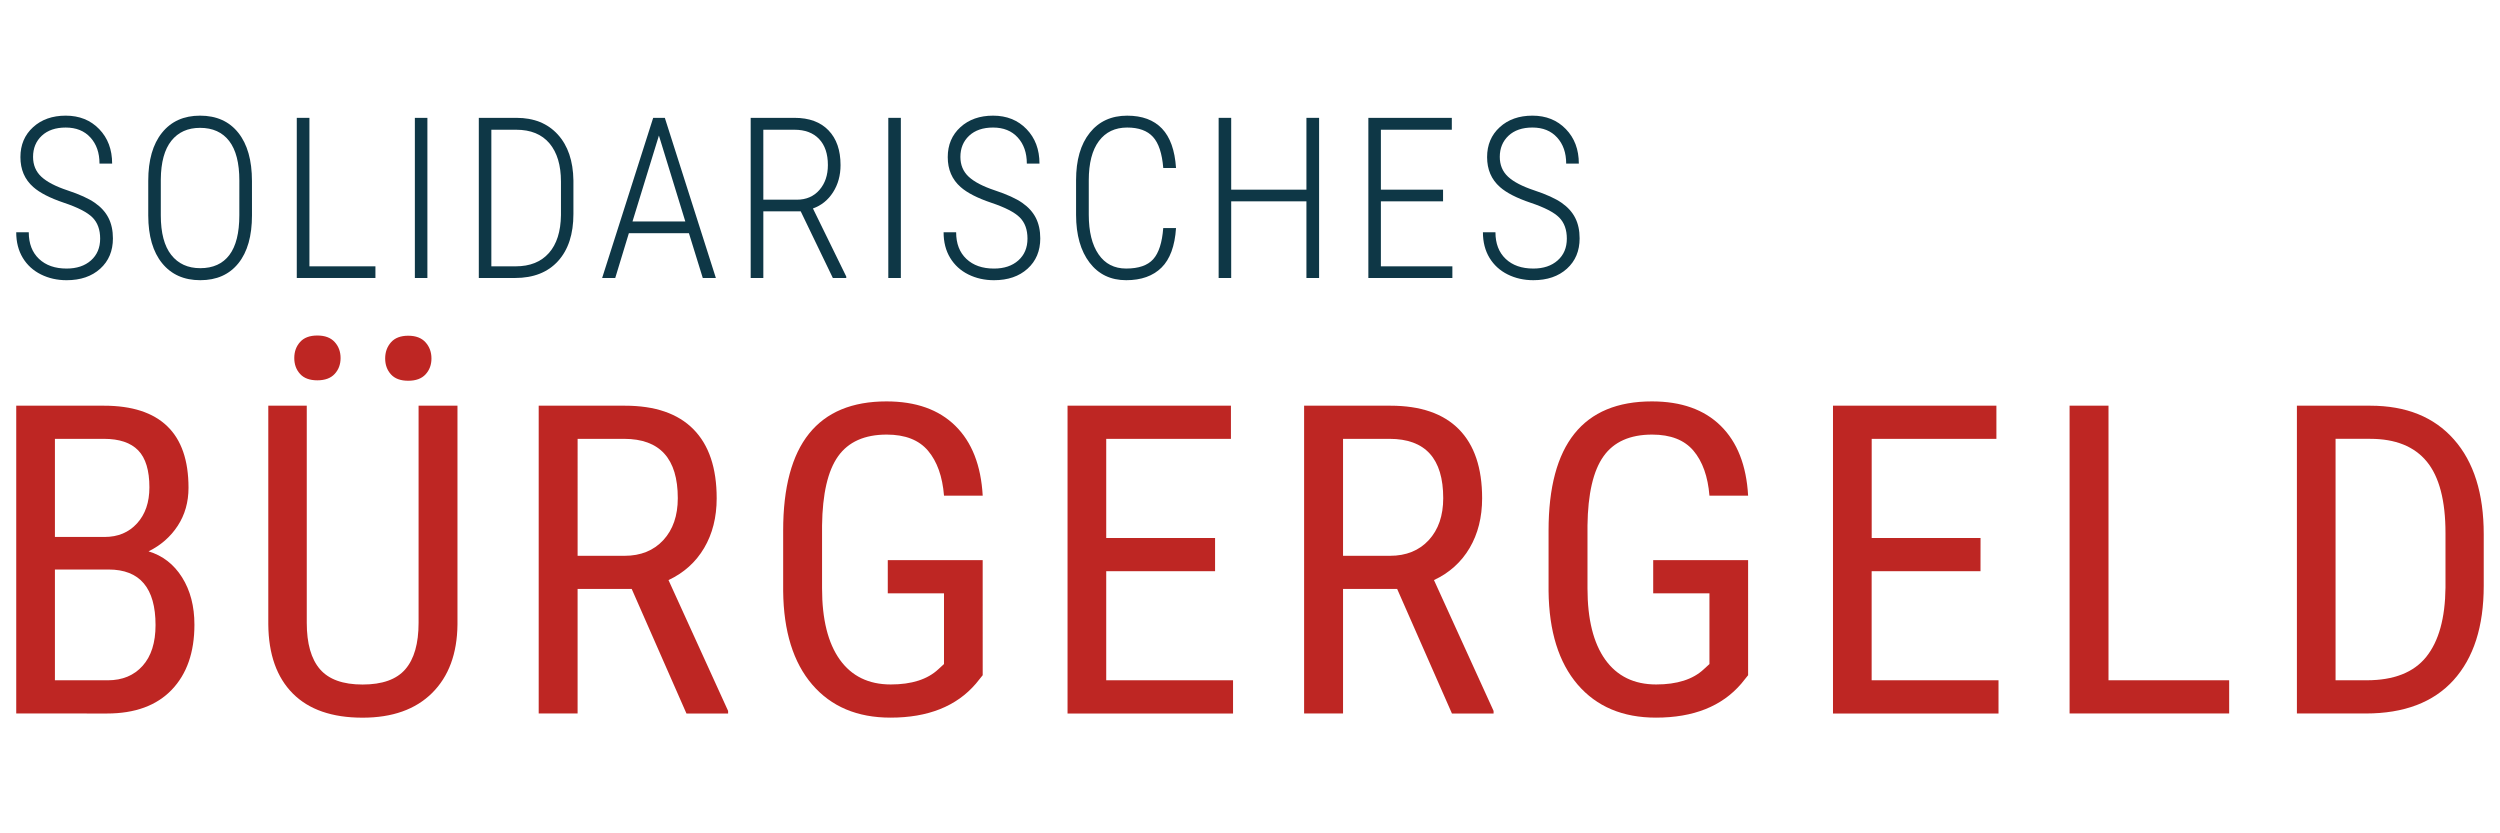 <?xml version="1.0" encoding="utf-8"?>
<!-- Generator: Adobe Illustrator 16.0.4, SVG Export Plug-In . SVG Version: 6.00 Build 0)  -->
<!DOCTYPE svg PUBLIC "-//W3C//DTD SVG 1.1//EN" "http://www.w3.org/Graphics/SVG/1.1/DTD/svg11.dtd">
<svg version="1.1" id="Ebene_1" xmlns="http://www.w3.org/2000/svg" xmlns:xlink="http://www.w3.org/1999/xlink" x="0px" y="0px"
	 width="180px" height="60px" viewBox="0 0 180 60" enable-background="new 0 0 180 60" xml:space="preserve">
<g>
	<polygon fill="#C1CC00" points="-326.585,-221.081 -310.917,-196.487 -310.302,-196.487 -298.401,-196.487 -314.134,-220.596 
		-299.315,-246.616 -310.942,-246.616 -311.56,-246.616 -326.585,-222.022 	"/>
	<g>
		<path fill="#DC6529" d="M-459.079-215.614c0.56,0,1.058,0.178,1.497,0.529c0.438,0.35,0.707,0.809,0.805,1.362h2.593
			c-0.122-1.26-0.646-2.338-1.567-3.235c-0.923-0.896-2.031-1.347-3.323-1.347c-1.383,0-2.553,0.509-3.505,1.527
			c-0.948,1.019-1.419,2.229-1.419,3.635v1.929c0,1.407,0.471,2.616,1.417,3.637c0.945,1.018,2.108,1.525,3.488,1.525
			c0.682,0,1.244,0.243,1.692,0.729c0.452,0.486,0.672,1.068,0.672,1.744c0,1.408-0.038,2.293-0.108,2.656
			c-0.296,1.162-1.048,1.743-2.266,1.743c-0.56,0-1.06-0.174-1.5-0.524c-0.439-0.353-0.705-0.807-0.806-1.367h-2.59
			c0.12,1.262,0.642,2.344,1.567,3.238c0.926,0.897,2.031,1.346,3.319,1.346c1.387,0,2.555-0.506,3.505-1.527
			c0.951-1.014,1.423-2.229,1.423-3.635v-1.93c0-1.4-0.472-2.615-1.419-3.637c-0.944-1.017-2.107-1.525-3.49-1.525
			c-0.677,0-1.239-0.24-1.688-0.727c-0.448-0.484-0.675-1.064-0.675-1.746c0-1.431,0.038-2.314,0.111-2.654
			C-461.03-215.028-460.276-215.614-459.079-215.614z"/>
		<path fill="#DC6529" d="M-443.458-218.301h-3.634c-0.852,0-1.273,0.449-1.273,1.344v20.472h2.542v-8.037
			c0-1.017,0.487-1.526,1.457-1.526h0.909c1.383,0,2.544-0.509,3.492-1.525c0.944-1.018,1.417-2.232,1.417-3.637v-1.929
			c0-1.403-0.474-2.616-1.417-3.635C-440.914-217.795-442.075-218.301-443.458-218.301z M-441.094-211.213
			c0,0.683-0.223,1.265-0.672,1.746c-0.452,0.484-1.013,0.728-1.692,0.728h-0.909c-0.97,0-1.457-0.513-1.457-1.525v-3.819
			c0-1.019,0.487-1.527,1.457-1.527h0.909c0.679,0,1.24,0.246,1.692,0.73c0.449,0.483,0.672,1.065,0.672,1.741V-211.213z"/>
		<path fill="#DC6529" d="M-433.459-216.958v19.125c0,0.897,0.426,1.346,1.273,1.346h8.546v-2.691h-5.82
			c-0.97,0-1.452-0.51-1.452-1.527v-3.815c0-1.021,0.482-1.528,1.452-1.528h4v-2.689h-4c-0.97,0-1.452-0.51-1.452-1.527v-3.814
			c0-1.021,0.482-1.53,1.452-1.53h5.82v-2.688h-8.546C-433.033-218.303-433.459-217.852-433.459-216.958z"/>
		<path fill="#DC6529" d="M-415.203-200.778l5.525-17.525h-9.595v2.688h4.323c0.919,0,1.403,0.521,1.453,1.564l-5.576,17.562h9.614
			v-2.691h-4.509C-414.795-199.346-415.203-199.877-415.203-200.778z"/>
		<rect x="-404.367" y="-218.303" fill="#DC6529" width="2.544" height="21.816"/>
		<path fill="#DC6529" d="M-390.371-218.303c-1.378,0-2.542,0.508-3.489,1.527c-0.945,1.018-1.42,2.23-1.42,3.635v16.654h2.548
			v-8.035c0-1.02,0.485-1.529,1.455-1.529h1.821c0.967,0,1.452,0.51,1.452,1.529v8.035h2.544v-16.654
			c0-1.404-0.471-2.617-1.419-3.635C-387.826-217.795-388.989-218.303-390.371-218.303z M-388.006-210.268
			c0,1.018-0.485,1.527-1.452,1.527h-1.821c-0.97,0-1.455-0.51-1.455-1.527v-2.873c0-0.678,0.225-1.256,0.672-1.742
			c0.447-0.483,1.01-0.729,1.689-0.729c0.677,0,1.244,0.246,1.694,0.729c0.445,0.486,0.672,1.064,0.672,1.742L-388.006-210.268
			L-388.006-210.268z"/>
		<path fill="#DC6529" d="M-377.099-200.706v-17.598h-2.545v21.816h9.82v-2.691h-5.82
			C-376.616-199.178-377.099-199.688-377.099-200.706z"/>
		<rect x="-365.46" y="-218.303" fill="#DC6529" width="2.543" height="21.816"/>
		<path fill="#DC6529" d="M-352.177-215.614c0.561,0,1.057,0.178,1.496,0.529c0.438,0.35,0.707,0.809,0.799,1.362h2.597
			c-0.12-1.26-0.642-2.338-1.562-3.235c-0.933-0.896-2.039-1.347-3.326-1.347c-1.387,0-2.557,0.509-3.504,1.527
			c-0.95,1.019-1.424,2.229-1.424,3.635v1.929c0,1.407,0.474,2.616,1.422,3.637c0.944,1.018,2.104,1.525,3.485,1.525
			c0.679,0,1.244,0.243,1.689,0.729c0.452,0.486,0.676,1.068,0.676,1.744c0,1.408-0.039,2.293-0.108,2.656
			c-0.296,1.162-1.05,1.743-2.269,1.743c-0.562,0-1.06-0.174-1.496-0.524c-0.44-0.353-0.708-0.807-0.808-1.367h-2.592
			c0.123,1.262,0.647,2.344,1.573,3.238c0.921,0.897,2.03,1.346,3.317,1.346c1.383,0,2.555-0.506,3.504-1.527
			c0.951-1.014,1.421-2.229,1.421-3.635v-1.93c0-1.4-0.468-2.615-1.415-3.637c-0.945-1.017-2.111-1.525-3.492-1.525
			c-0.678,0-1.238-0.24-1.689-0.727c-0.448-0.484-0.676-1.064-0.676-1.746c0-1.431,0.039-2.314,0.115-2.654
			C-354.127-215.028-353.373-215.614-352.177-215.614z"/>
		<path fill="#DC6529" d="M-342.923-218.301v2.688h2.186c0.971,0,1.454,0.51,1.454,1.526v17.601h2.548v-17.601
			c0-1.018,0.484-1.526,1.454-1.526h2.179v-2.688H-342.923z"/>
	</g>
	<g>
		<path fill="#056689" d="M-388.208-231.579c0,0.668-0.232,1.237-0.697,1.7c-0.461,0.462-1.028,0.698-1.7,0.698
			c-0.67,0-1.239-0.235-1.7-0.698c-0.464-0.463-0.695-1.031-0.695-1.7v-14.925h-4.789v14.925c0,1.981,0.702,3.673,2.106,5.079
			c1.407,1.406,3.099,2.106,5.078,2.106c1.98,0,3.677-0.701,5.08-2.106c1.407-1.405,2.11-3.098,2.11-5.079v-14.925h-4.792
			L-388.208-231.579L-388.208-231.579z"/>
		<polygon fill="#056689" points="-398.894,-246.504 -403.897,-246.504 -404.162,-246.504 -410.622,-235.928 -410.622,-253.689 
			-415.414,-253.689 -415.414,-224.943 -410.622,-224.943 -410.622,-235.522 -403.887,-224.943 -403.619,-224.943 
			-398.501,-224.943 -405.269,-235.311 		"/>
		<path fill="#056689" d="M-334.704-247.104c-3.873,0-7.016,3.142-7.016,7.015c0,0.176,0.031,0.35,0.047,0.524v14.622h4.789v-15.221
			h0.006c0.033-1.17,0.994-2.111,2.174-2.111c0.461,0,0.891,0.147,1.244,0.392l1.293,1.193l3.593-3.088
			C-330.263-245.651-332.142-247.104-334.704-247.104z"/>
		<path fill="#056689" d="M-351.027-231.579c0,0.668-0.235,1.237-0.694,1.7c-0.463,0.462-1.028,0.698-1.701,0.698
			c-0.67,0-1.239-0.235-1.702-0.698c-0.461-0.463-0.693-1.031-0.693-1.7v-14.925h-4.069h-0.72h-3.596
			c-0.797,0-1.196-0.396-1.196-1.2v-7.189l-4.794,1.494v5.696c0,0.803-0.397,1.2-1.196,1.2h-1.199v4.792h1.199
			c0.799,0,1.196,0.396,1.196,1.197v15.571h4.794v-15.571c0-0.801,0.399-1.197,1.196-1.197h3.596v10.132
			c0,1.981,0.699,3.673,2.107,5.079c1.403,1.406,3.098,2.106,5.077,2.106s3.673-0.701,5.074-2.106
			c1.408-1.405,2.111-3.098,2.111-5.079v-14.925h-4.79V-231.579z"/>
		<rect x="-379.599" y="-253.689" fill="#056689" width="4.789" height="28.746"/>
	</g>
</g>
<g>
	<path fill="#0E3746" d="M7.211,17.18c0-0.643-0.184-1.151-0.55-1.52c-0.367-0.37-1.052-0.724-2.056-1.061
		c-1.003-0.338-1.74-0.716-2.209-1.133c-0.618-0.543-0.926-1.261-0.926-2.154c0-0.881,0.303-1.599,0.911-2.154
		c0.607-0.554,1.392-0.831,2.352-0.831c0.982,0,1.784,0.322,2.407,0.966c0.624,0.644,0.934,1.473,0.934,2.487h-0.91
		c0-0.776-0.217-1.403-0.654-1.881C6.075,9.421,5.481,9.183,4.732,9.183c-0.729,0-1.303,0.197-1.723,0.589
		c-0.42,0.393-0.629,0.902-0.629,1.524c0,0.581,0.198,1.056,0.594,1.426C3.37,13.092,4,13.421,4.867,13.709
		c0.866,0.287,1.52,0.586,1.963,0.894c0.444,0.309,0.771,0.672,0.982,1.089C8.024,16.109,8.13,16.6,8.13,17.165
		c0,0.903-0.305,1.63-0.914,2.182c-0.609,0.552-1.416,0.828-2.42,0.828c-0.676,0-1.292-0.139-1.849-0.416
		c-0.558-0.277-0.993-0.676-1.308-1.195c-0.313-0.521-0.471-1.134-0.471-1.842h0.903c0,0.813,0.246,1.452,0.736,1.917
		c0.491,0.465,1.154,0.697,1.988,0.697c0.729,0,1.314-0.195,1.755-0.586C6.991,18.358,7.211,17.836,7.211,17.18z"/>
	<path fill="#0E3746" d="M18.143,15.501c0,1.489-0.325,2.641-0.978,3.453c-0.653,0.813-1.567,1.22-2.745,1.22
		c-1.167,0-2.082-0.406-2.745-1.22c-0.662-0.812-0.996-1.956-1.001-3.429v-2.51c0-1.484,0.33-2.636,0.99-3.457
		c0.66-0.822,1.573-1.231,2.739-1.231c1.183,0,2.102,0.412,2.756,1.235c0.655,0.823,0.982,1.982,0.982,3.477L18.143,15.501
		L18.143,15.501z M17.233,13c0-1.262-0.243-2.209-0.729-2.844c-0.486-0.633-1.186-0.951-2.1-0.951c-0.881,0-1.57,0.31-2.066,0.931
		c-0.496,0.621-0.749,1.548-0.76,2.784v2.581c0,1.267,0.25,2.219,0.753,2.855c0.501,0.636,1.198,0.953,2.09,0.953
		c0.918,0,1.617-0.316,2.095-0.95c0.477-0.634,0.716-1.587,0.716-2.859L17.233,13L17.233,13z"/>
	<path fill="#0E3746" d="M22.28,19.176h4.751v0.839h-5.663V8.485h0.911v10.691H22.28z"/>
	<path fill="#0E3746" d="M30.772,20.016H29.87V8.485h0.903L30.772,20.016L30.772,20.016z"/>
	<path fill="#0E3746" d="M34.474,20.016V8.485h2.716c1.252,0,2.241,0.4,2.971,1.199c0.729,0.8,1.104,1.902,1.125,3.307v2.415
		c0,1.446-0.368,2.576-1.105,3.389c-0.737,0.812-1.77,1.22-3.101,1.22L34.474,20.016L34.474,20.016z M35.377,9.341v9.835h1.75
		c1.029,0,1.827-0.319,2.391-0.955c0.565-0.636,0.855-1.545,0.871-2.729v-2.414c0-1.183-0.276-2.102-0.827-2.756
		c-0.552-0.654-1.351-0.981-2.396-0.981H35.377z"/>
	<path fill="#0E3746" d="M49.603,16.792h-4.325l-0.981,3.224h-0.943l3.675-11.531h0.839l3.675,11.531H50.6L49.603,16.792z
		 M45.54,15.945h3.802l-1.9-6.185L45.54,15.945z"/>
	<path fill="#0E3746" d="M57.652,15.217H54.96v4.799h-0.911V8.485h3.16c1.051,0,1.864,0.3,2.443,0.899
		c0.578,0.599,0.867,1.432,0.867,2.499c0,0.745-0.18,1.397-0.539,1.959c-0.359,0.562-0.842,0.952-1.449,1.168l2.4,4.902v0.103
		h-0.966L57.652,15.217z M54.96,14.378h2.407c0.681,0,1.225-0.234,1.631-0.701c0.407-0.467,0.61-1.065,0.61-1.793
		c0-0.808-0.212-1.433-0.634-1.877C58.552,9.563,57.96,9.341,57.2,9.341h-2.241L54.96,14.378L54.96,14.378z"/>
	<path fill="#0E3746" d="M64.861,20.016h-0.903V8.485h0.903V20.016z"/>
	<path fill="#0E3746" d="M73.979,17.18c0-0.643-0.183-1.151-0.55-1.52c-0.366-0.37-1.052-0.724-2.055-1.061
		c-1.003-0.338-1.739-0.716-2.209-1.133c-0.618-0.544-0.927-1.261-0.927-2.154c0-0.881,0.303-1.599,0.911-2.154
		c0.607-0.554,1.392-0.831,2.352-0.831c0.982,0,1.786,0.322,2.408,0.966c0.623,0.644,0.934,1.473,0.934,2.487h-0.911
		c0-0.776-0.218-1.403-0.654-1.881C72.843,9.421,72.25,9.183,71.5,9.183c-0.728,0-1.302,0.197-1.722,0.589
		c-0.419,0.393-0.629,0.902-0.629,1.524c0,0.581,0.198,1.056,0.595,1.426c0.396,0.37,1.026,0.699,1.892,0.987
		c0.866,0.287,1.521,0.586,1.964,0.894c0.444,0.309,0.771,0.672,0.982,1.089s0.317,0.908,0.317,1.473
		c0,0.903-0.305,1.63-0.915,2.182c-0.609,0.552-1.416,0.828-2.418,0.828c-0.676,0-1.293-0.139-1.85-0.416
		c-0.557-0.277-0.992-0.676-1.306-1.195c-0.315-0.52-0.471-1.133-0.471-1.841h0.903c0,0.813,0.246,1.452,0.736,1.917
		c0.492,0.465,1.153,0.697,1.988,0.697c0.729,0,1.314-0.195,1.754-0.586C73.759,18.358,73.979,17.836,73.979,17.18z"/>
	<path fill="#0E3746" d="M84.674,16.42c-0.085,1.294-0.434,2.243-1.045,2.847c-0.612,0.604-1.459,0.907-2.542,0.907
		c-1.114,0-1.992-0.421-2.636-1.263c-0.644-0.842-0.969-1.986-0.974-3.433v-2.502c0-1.452,0.328-2.59,0.985-3.413
		c0.658-0.824,1.557-1.235,2.697-1.235c1.077,0,1.911,0.309,2.502,0.926c0.59,0.618,0.929,1.565,1.013,2.843h-0.919
		c-0.084-1.046-0.331-1.792-0.741-2.241c-0.409-0.449-1.029-0.673-1.857-0.673c-0.871,0-1.55,0.324-2.036,0.974
		c-0.486,0.649-0.729,1.592-0.729,2.827v2.471c0,1.225,0.235,2.178,0.705,2.858c0.469,0.682,1.132,1.022,1.987,1.022
		c0.897,0,1.547-0.224,1.948-0.673c0.401-0.449,0.642-1.195,0.721-2.241L84.674,16.42L84.674,16.42z"/>
	<path fill="#0E3746" d="M94.973,20.016h-0.91v-5.52h-5.417v5.52h-0.904V8.485h0.904v5.171h5.417V8.485h0.912v11.531H94.973z"/>
	<path fill="#0E3746" d="M103.9,14.497h-4.476v4.681h5.147v0.839h-6.049V8.485h6.009V9.34h-5.107v4.315h4.476V14.497z"/>
	<path fill="#0E3746" d="M112.812,17.18c0-0.643-0.185-1.151-0.551-1.52c-0.367-0.37-1.053-0.724-2.056-1.061
		c-1.003-0.338-1.739-0.716-2.209-1.133c-0.616-0.544-0.925-1.261-0.925-2.154c0-0.881,0.303-1.599,0.91-2.154
		c0.606-0.554,1.391-0.831,2.353-0.831c0.981,0,1.784,0.322,2.406,0.966c0.625,0.644,0.936,1.473,0.936,2.487h-0.911
		c0-0.776-0.218-1.403-0.654-1.881c-0.434-0.478-1.026-0.717-1.775-0.717c-0.729,0-1.304,0.197-1.723,0.589
		c-0.418,0.393-0.629,0.902-0.629,1.524c0,0.581,0.197,1.056,0.593,1.426c0.396,0.37,1.028,0.699,1.893,0.987
		c0.868,0.287,1.521,0.586,1.966,0.894c0.441,0.309,0.771,0.672,0.98,1.089c0.212,0.417,0.316,0.908,0.316,1.473
		c0,0.903-0.305,1.63-0.914,2.182c-0.609,0.552-1.418,0.828-2.418,0.828c-0.678,0-1.295-0.139-1.85-0.416
		c-0.558-0.277-0.992-0.676-1.308-1.195c-0.313-0.52-0.472-1.133-0.472-1.841h0.902c0,0.813,0.247,1.452,0.736,1.917
		c0.49,0.465,1.154,0.697,1.99,0.697c0.728,0,1.312-0.195,1.752-0.586C112.593,18.358,112.812,17.836,112.812,17.18z"/>
</g>
<g>
	<path fill="#BE2623" d="M1.169,51.37V29.21h6.316c2.019,0,3.538,0.493,4.558,1.478c1.02,0.983,1.53,2.459,1.53,4.43
		c0,1.033-0.259,1.947-0.776,2.738c-0.517,0.793-1.217,1.404-2.1,1.842c1.014,0.306,1.819,0.929,2.412,1.871
		c0.593,0.942,0.89,2.08,0.89,3.41c0,1.987-0.545,3.551-1.636,4.688c-1.091,1.137-2.646,1.706-4.665,1.706L1.169,51.37L1.169,51.37z
		 M3.954,38.661h3.577c0.964,0,1.743-0.325,2.336-0.978c0.593-0.649,0.89-1.516,0.89-2.594c0-1.22-0.269-2.107-0.806-2.662
		c-0.539-0.554-1.36-0.83-2.465-0.83H3.954V38.661z M3.954,41.005v7.976h3.805c1.055,0,1.892-0.349,2.511-1.043
		c0.619-0.693,0.929-1.67,0.929-2.93c0-2.67-1.127-4.003-3.379-4.003H3.954z"/>
	<path fill="#BE2623" d="M32.938,29.21v15.752c-0.021,2.101-0.63,3.743-1.826,4.933c-1.198,1.188-2.867,1.778-5.008,1.778
		c-2.191,0-3.865-0.58-5.021-1.739c-1.157-1.164-1.746-2.818-1.766-4.972V29.21h2.77v15.635c0,1.488,0.317,2.604,0.951,3.339
		c0.634,0.734,1.656,1.102,3.066,1.102c1.421,0,2.448-0.365,3.082-1.102c0.634-0.734,0.952-1.851,0.952-3.339V29.21H32.938z
		 M21.188,25.778c0-0.459,0.139-0.844,0.419-1.154c0.278-0.312,0.692-0.467,1.24-0.467c0.547,0,0.963,0.154,1.248,0.467
		c0.284,0.311,0.427,0.695,0.427,1.155c0,0.458-0.143,0.839-0.427,1.146c-0.284,0.307-0.7,0.458-1.248,0.458
		c-0.548,0-0.962-0.151-1.24-0.458C21.327,26.618,21.188,26.237,21.188,25.778z M27.732,25.81c0-0.459,0.14-0.847,0.418-1.162
		c0.279-0.316,0.693-0.476,1.241-0.476c0.547,0,0.964,0.158,1.248,0.476c0.284,0.315,0.426,0.703,0.426,1.162
		c0,0.457-0.143,0.84-0.426,1.146c-0.284,0.308-0.7,0.458-1.248,0.458c-0.548,0-0.962-0.15-1.241-0.458
		C27.872,26.649,27.732,26.267,27.732,25.81z"/>
	<path fill="#BE2623" d="M45.483,42.404h-3.896v8.966h-2.801V29.21h6.21c2.171,0,3.814,0.564,4.931,1.696
		c1.116,1.132,1.674,2.787,1.674,4.97c0,1.369-0.302,2.563-0.905,3.584c-0.604,1.021-1.459,1.788-2.564,2.306l4.292,9.422v0.185
		h-2.999L45.483,42.404z M41.588,40.018h3.378c1.167,0,2.097-0.377,2.793-1.129c0.694-0.754,1.042-1.76,1.042-3.021
		c0-2.847-1.289-4.271-3.865-4.271h-3.348V40.018z"/>
	<path fill="#BE2623" d="M70.754,48.615l-0.487,0.605c-1.4,1.635-3.45,2.45-6.148,2.45c-2.395,0-4.274-0.792-5.639-2.381
		c-1.364-1.589-2.062-3.833-2.092-6.733v-4.354c0-3.104,0.622-5.432,1.864-6.979c1.243-1.55,3.103-2.322,5.578-2.322
		c2.111,0,3.762,0.586,4.954,1.758c1.192,1.172,1.849,2.851,1.971,5.028h-2.786c-0.112-1.379-0.495-2.457-1.149-3.232
		c-0.654-0.775-1.646-1.164-2.975-1.164c-1.593,0-2.76,0.521-3.501,1.561c-0.741,1.041-1.125,2.701-1.156,4.984v4.52
		c0,2.232,0.425,3.943,1.278,5.138c0.852,1.19,2.075,1.788,3.667,1.788c1.502,0,2.643-0.363,3.424-1.092l0.411-0.377v-5.092H63.92
		v-2.39h6.833L70.754,48.615L70.754,48.615z"/>
	<path fill="#BE2623" d="M87.485,41.127h-7.837v7.854h9.131v2.392H76.863V29.21h11.764v2.39h-8.979v7.137h7.837V41.127z"/>
	<path fill="#BE2623" d="M100.595,42.404h-3.896v8.966h-2.803V29.21h6.211c2.17,0,3.813,0.564,4.932,1.696
		c1.116,1.132,1.674,2.787,1.674,4.97c0,1.369-0.302,2.563-0.902,3.584c-0.605,1.021-1.459,1.788-2.565,2.306l4.292,9.422v0.185
		h-2.998L100.595,42.404z M96.699,40.018h3.378c1.168,0,2.098-0.377,2.794-1.129c0.693-0.754,1.041-1.76,1.041-3.021
		c0-2.847-1.287-4.271-3.864-4.271h-3.349V40.018z"/>
	<path fill="#BE2623" d="M125.864,48.615l-0.487,0.605c-1.398,1.635-3.449,2.45-6.146,2.45c-2.396,0-4.273-0.792-5.641-2.381
		c-1.361-1.589-2.062-3.833-2.093-6.733v-4.354c0-3.104,0.623-5.432,1.864-6.979c1.242-1.55,3.104-2.322,5.578-2.322
		c2.109,0,3.762,0.586,4.953,1.758s1.851,2.851,1.972,5.028h-2.784c-0.112-1.379-0.495-2.457-1.148-3.232
		c-0.654-0.775-1.646-1.164-2.977-1.164c-1.594,0-2.762,0.521-3.5,1.561c-0.742,1.041-1.126,2.701-1.156,4.984v4.52
		c0,2.232,0.426,3.943,1.278,5.138c0.853,1.19,2.073,1.788,3.667,1.788c1.502,0,2.645-0.363,3.425-1.092l0.411-0.377v-5.092h-4.05
		v-2.39h6.834V48.615z"/>
	<path fill="#BE2623" d="M142.596,41.127h-7.837v7.854h9.134v2.392h-11.918V29.21h11.766v2.39h-8.979v7.137h7.837L142.596,41.127
		L142.596,41.127z"/>
	<path fill="#BE2623" d="M151.812,48.979h8.688v2.392h-11.49V29.21h2.802V48.979z"/>
	<path fill="#BE2623" d="M165.377,51.37V29.21h5.28c2.588,0,4.597,0.811,6.026,2.431c1.431,1.615,2.146,3.892,2.146,6.822v3.712
		c0,2.935-0.727,5.199-2.178,6.8c-1.449,1.596-3.557,2.396-6.314,2.396H165.377z M168.161,31.6V48.98h2.237
		c1.959,0,3.389-0.562,4.291-1.685s1.363-2.782,1.386-4.987v-3.931c0-2.336-0.449-4.049-1.347-5.144
		c-0.897-1.09-2.256-1.637-4.071-1.637h-2.496V31.6z"/>
</g>
</svg>
